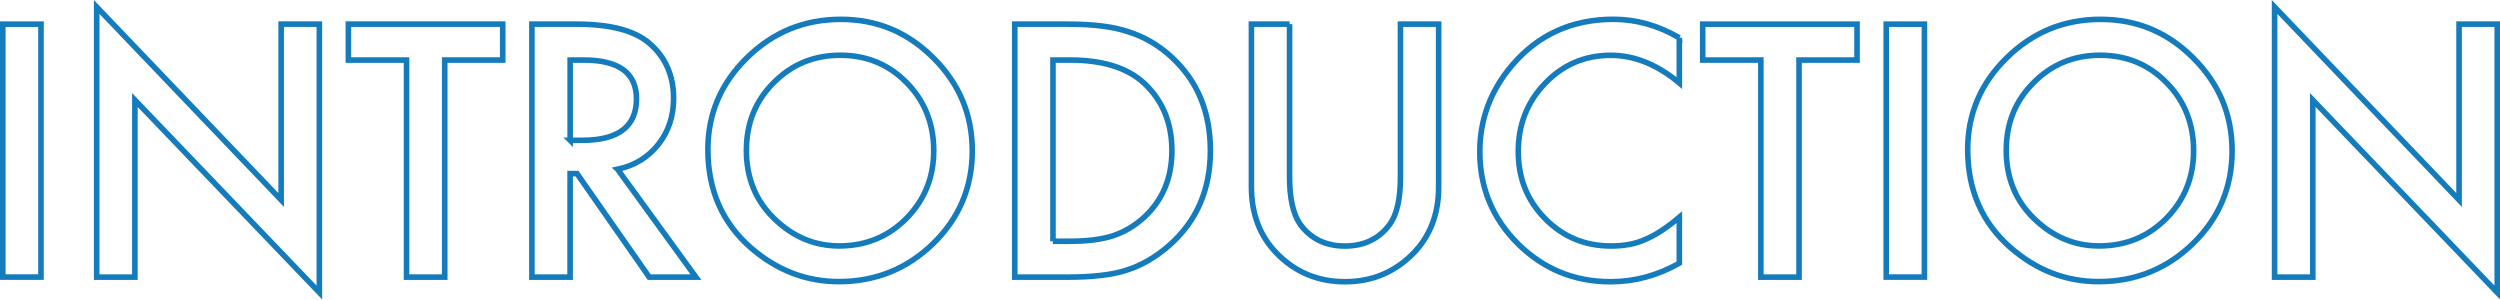 <?xml version="1.0" encoding="UTF-8"?><svg id="_レイヤー_2" xmlns="http://www.w3.org/2000/svg" viewBox="0 0 447.07 53.56"><defs><style>.cls-1{fill:none;stroke:#147bbc;stroke-miterlimit:10;}</style></defs><g id="_レイヤー_1-2"><path class="cls-1" d="M7.33,4.32v45.23H.5V4.32h6.83Z"/><path class="cls-1" d="M17.29,49.56V1.25l32.99,34.51V4.32h6.83v47.99L24.12,17.89v31.67h-6.83Z"/><path class="cls-1" d="M79.53,10.74v38.82h-6.83V10.74h-10.4v-6.42h27.6v6.42h-10.37Z"/><path class="cls-1" d="M110.45,30.28l14,19.28h-8.35l-12.92-18.52h-1.23v18.52h-6.83V4.32h8c5.98,0,10.29,1.12,12.95,3.37,2.93,2.5,4.39,5.8,4.39,9.9,0,3.2-.92,5.96-2.75,8.26-1.84,2.3-4.26,3.78-7.27,4.42ZM101.95,25.09h2.17c6.46,0,9.7-2.47,9.7-7.41,0-4.63-3.15-6.94-9.43-6.94h-2.43v14.36Z"/><path class="cls-1" d="M126.59,26.73c0-6.37,2.33-11.84,7-16.41,4.65-4.57,10.23-6.86,16.76-6.86s11.97,2.3,16.58,6.91c4.63,4.61,6.94,10.15,6.94,16.61s-2.32,12.02-6.97,16.55c-4.67,4.55-10.3,6.83-16.9,6.83-5.84,0-11.08-2.02-15.73-6.06-5.12-4.47-7.68-10.33-7.68-17.58ZM133.47,26.82c0,5,1.68,9.11,5.04,12.33,3.34,3.22,7.2,4.83,11.57,4.83,4.75,0,8.75-1.64,12.01-4.92,3.26-3.32,4.89-7.36,4.89-12.13s-1.61-8.87-4.83-12.13c-3.2-3.28-7.17-4.92-11.89-4.92s-8.68,1.64-11.92,4.92c-3.24,3.24-4.86,7.25-4.86,12.01Z"/><path class="cls-1" d="M181.47,49.56V4.32h9.49c4.55,0,8.14.45,10.78,1.35,2.83.88,5.4,2.37,7.71,4.48,4.67,4.26,7,9.85,7,16.79s-2.43,12.58-7.29,16.88c-2.44,2.15-5,3.64-7.68,4.48-2.5.84-6.05,1.26-10.63,1.26h-9.38ZM188.29,43.14h3.08c3.07,0,5.61-.32,7.65-.97,2.03-.68,3.87-1.77,5.51-3.25,3.36-3.07,5.04-7.06,5.04-11.98s-1.66-8.98-4.98-12.07c-2.99-2.75-7.39-4.13-13.21-4.13h-3.08v32.4Z"/><path class="cls-1" d="M230.61,4.32v27.25c0,3.89.63,6.73,1.9,8.53,1.89,2.6,4.56,3.9,8,3.9s6.13-1.3,8.03-3.9c1.27-1.74,1.9-4.58,1.9-8.53V4.32h6.83v29.12c0,4.77-1.48,8.69-4.45,11.78-3.34,3.44-7.44,5.16-12.3,5.16s-8.96-1.72-12.28-5.16c-2.97-3.09-4.45-7.01-4.45-11.78V4.32h6.83Z"/><path class="cls-1" d="M300.31,6.75v8.09c-3.95-3.3-8.03-4.95-12.25-4.95-4.65,0-8.56,1.67-11.75,5.01-3.2,3.32-4.8,7.38-4.8,12.19s1.6,8.75,4.8,12.01c3.2,3.26,7.13,4.89,11.78,4.89,2.4,0,4.44-.39,6.12-1.17.94-.39,1.91-.92,2.92-1.58s2.07-1.46,3.18-2.4v8.23c-3.91,2.21-8.01,3.31-12.3,3.31-6.46,0-11.98-2.26-16.55-6.77-4.55-4.55-6.83-10.04-6.83-16.46,0-5.76,1.9-10.9,5.71-15.41,4.69-5.53,10.75-8.29,18.19-8.29,4.06,0,7.99,1.1,11.78,3.31Z"/><path class="cls-1" d="M321.72,10.74v38.82h-6.83V10.74h-10.4v-6.42h27.6v6.42h-10.37Z"/><path class="cls-1" d="M344.14,4.32v45.23h-6.83V4.32h6.83Z"/><path class="cls-1" d="M351.88,26.73c0-6.37,2.33-11.84,7-16.41,4.65-4.57,10.23-6.86,16.76-6.86s11.97,2.3,16.58,6.91c4.63,4.61,6.94,10.15,6.94,16.61s-2.32,12.02-6.97,16.55c-4.67,4.55-10.3,6.83-16.9,6.83-5.84,0-11.08-2.02-15.73-6.06-5.12-4.47-7.68-10.33-7.68-17.58ZM358.77,26.82c0,5,1.68,9.11,5.04,12.33,3.34,3.22,7.2,4.83,11.57,4.83,4.75,0,8.75-1.64,12.01-4.92,3.26-3.32,4.89-7.36,4.89-12.13s-1.61-8.87-4.83-12.13c-3.2-3.28-7.17-4.92-11.89-4.92s-8.68,1.64-11.92,4.92c-3.24,3.24-4.86,7.25-4.86,12.01Z"/><path class="cls-1" d="M406.76,49.56V1.25l32.99,34.51V4.32h6.83v47.99l-32.99-34.42v31.67h-6.83Z"/></g></svg>